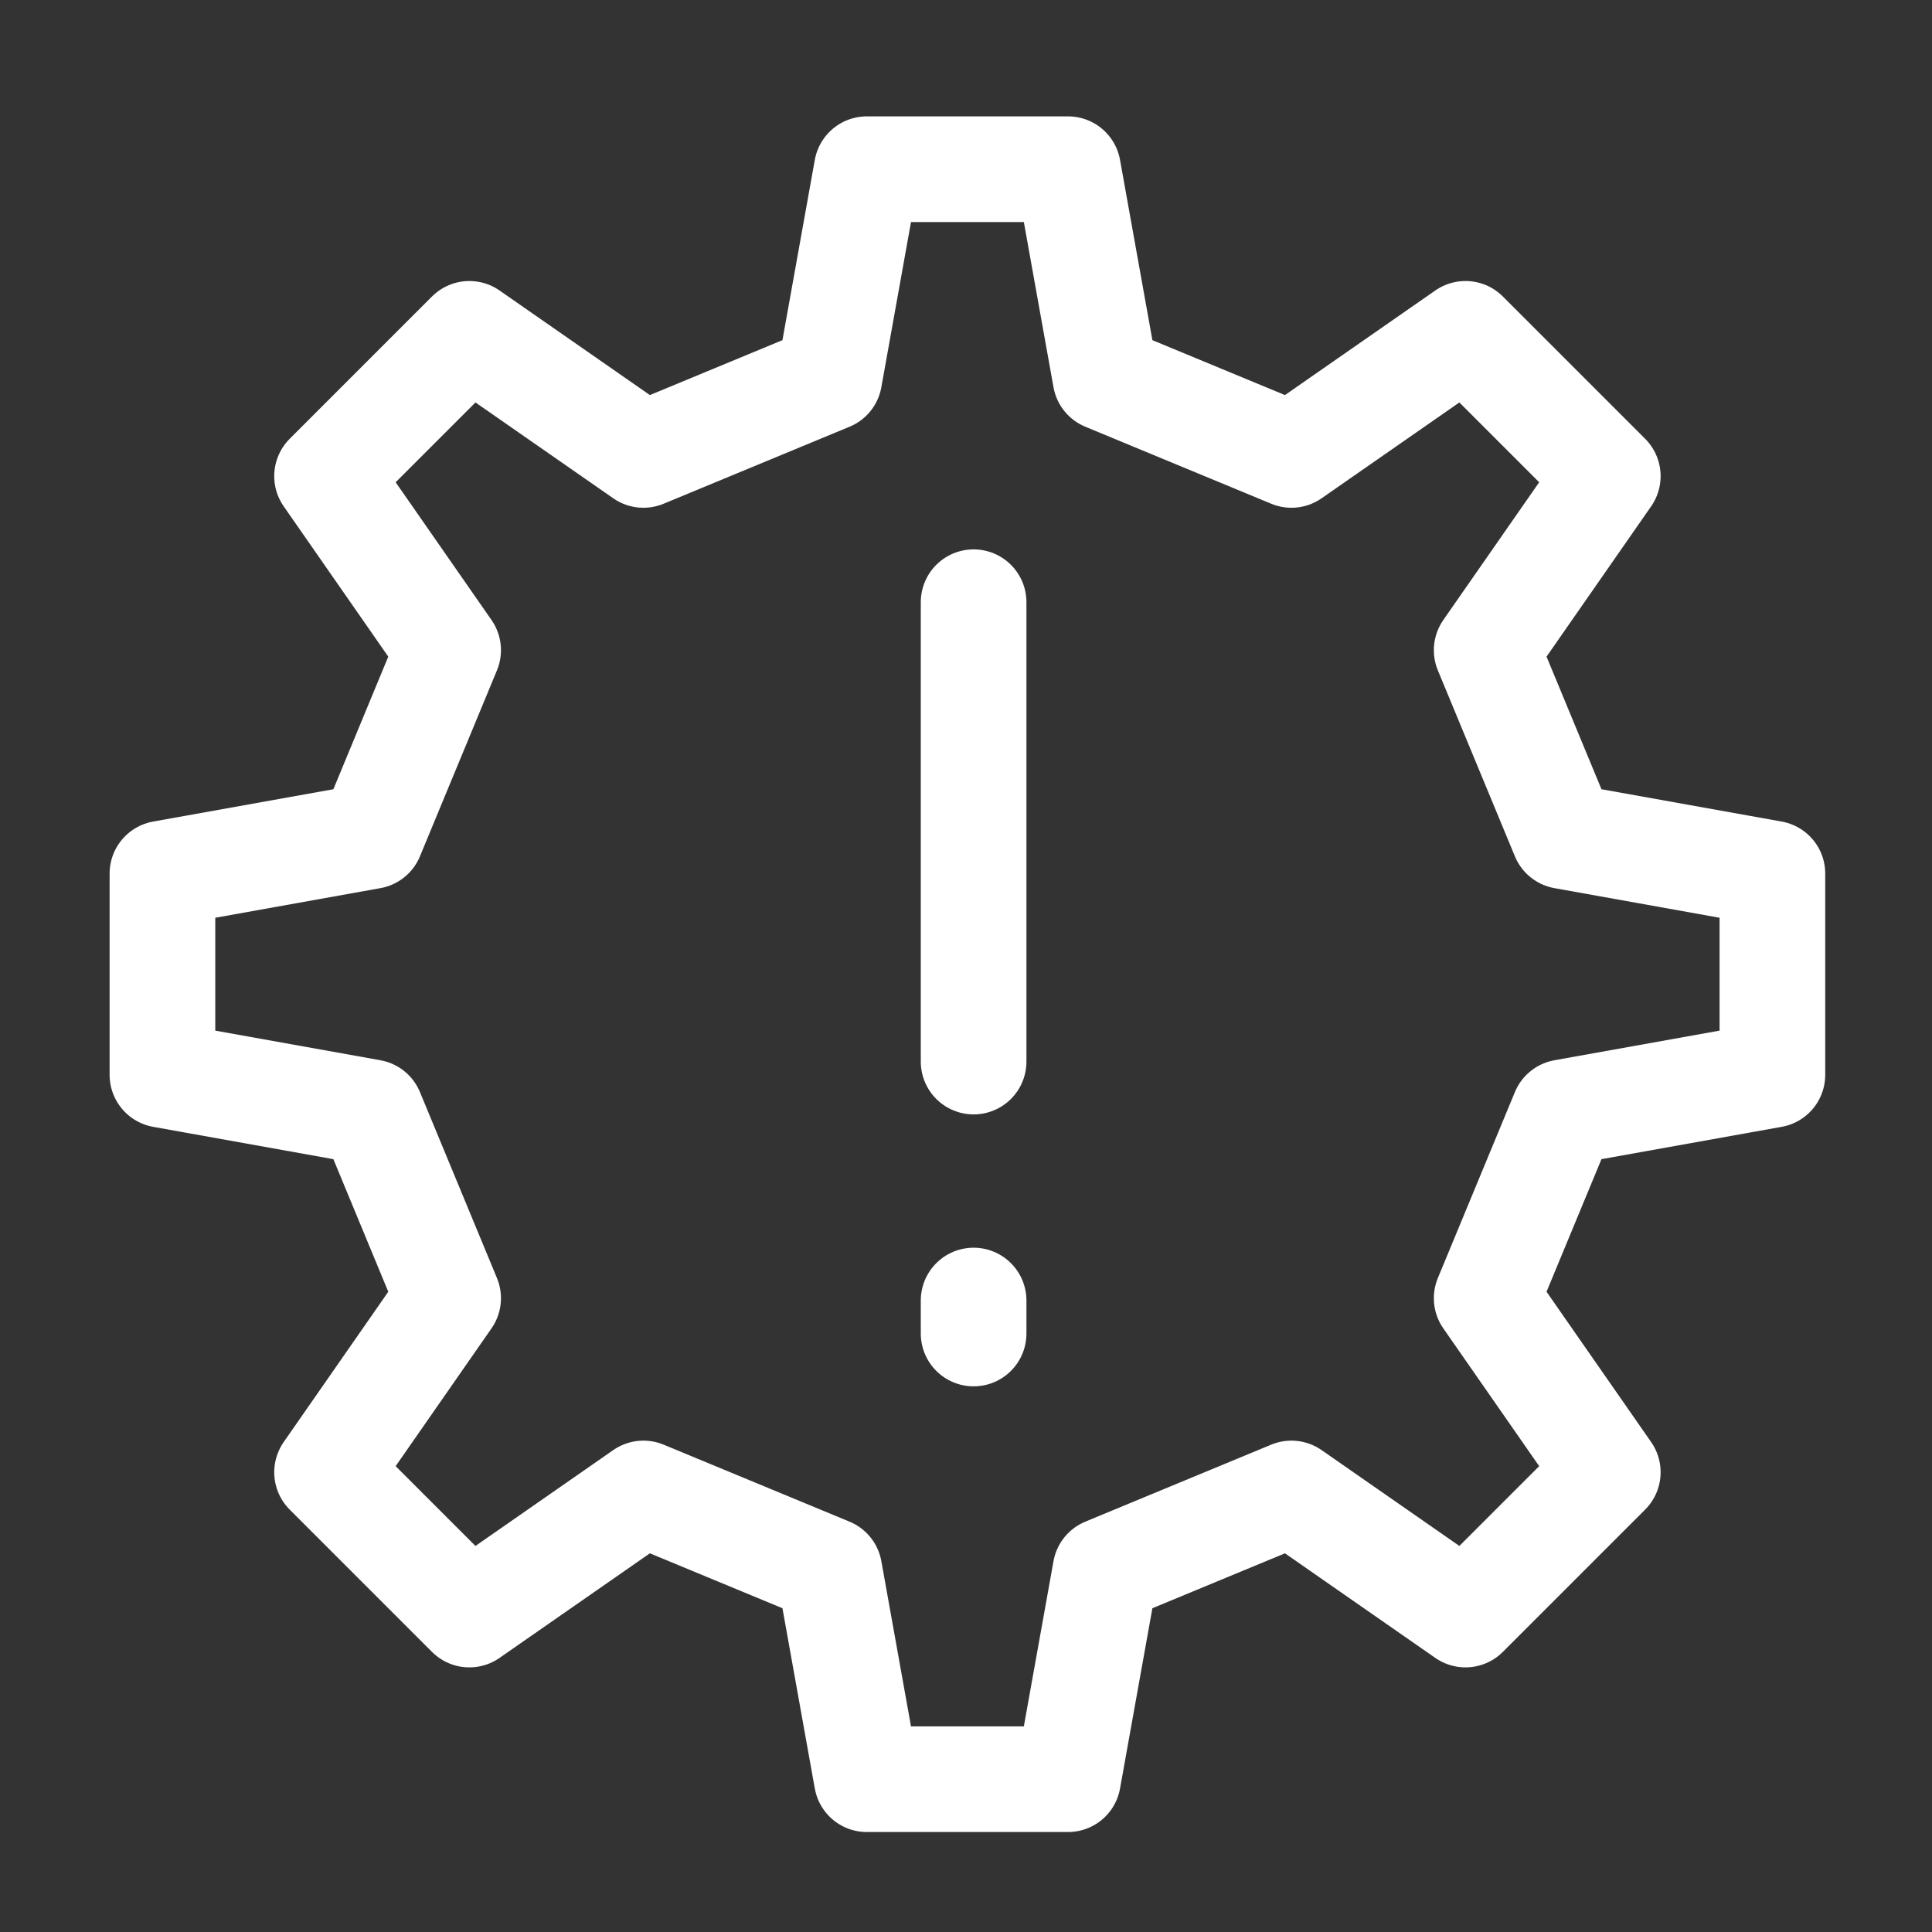 <svg width="64" height="64" viewBox="0 0 64 64" fill="none" xmlns="http://www.w3.org/2000/svg">
<rect x="0" y="0" width="64" height="64" fill="#333333" stroke="none"/>
<path d="M58.713 35.605V28.938L51.8 27.698L49.248 21.538L53.26 15.773L48.546 11.059L42.78 15.07L36.621 12.519L35.38 5.605H28.714L27.473 12.519L21.314 15.07L15.548 11.059L10.834 15.773L14.845 21.538L12.294 27.698L5.381 28.938V35.605L12.294 36.845L14.845 43.005L10.834 48.77L15.548 53.484L21.314 49.473L27.473 52.024L28.714 58.938H35.38L36.621 52.024L42.78 49.473L48.546 53.484L53.26 48.77L49.248 43.005L51.8 36.845L58.713 35.605Z" stroke="white" stroke-width="3.5" stroke-linecap="round" stroke-linejoin="round"/>
<line x1="32.252" y1="19.949" x2="32.252" y2="35.166" stroke="white" stroke-width="3.5" stroke-linecap="round" stroke-linejoin="round"/>
<path d="M32.252 43.082L32.252 44.174" stroke="white" stroke-width="3.5" stroke-linecap="round" stroke-linejoin="round"/>
</svg>
